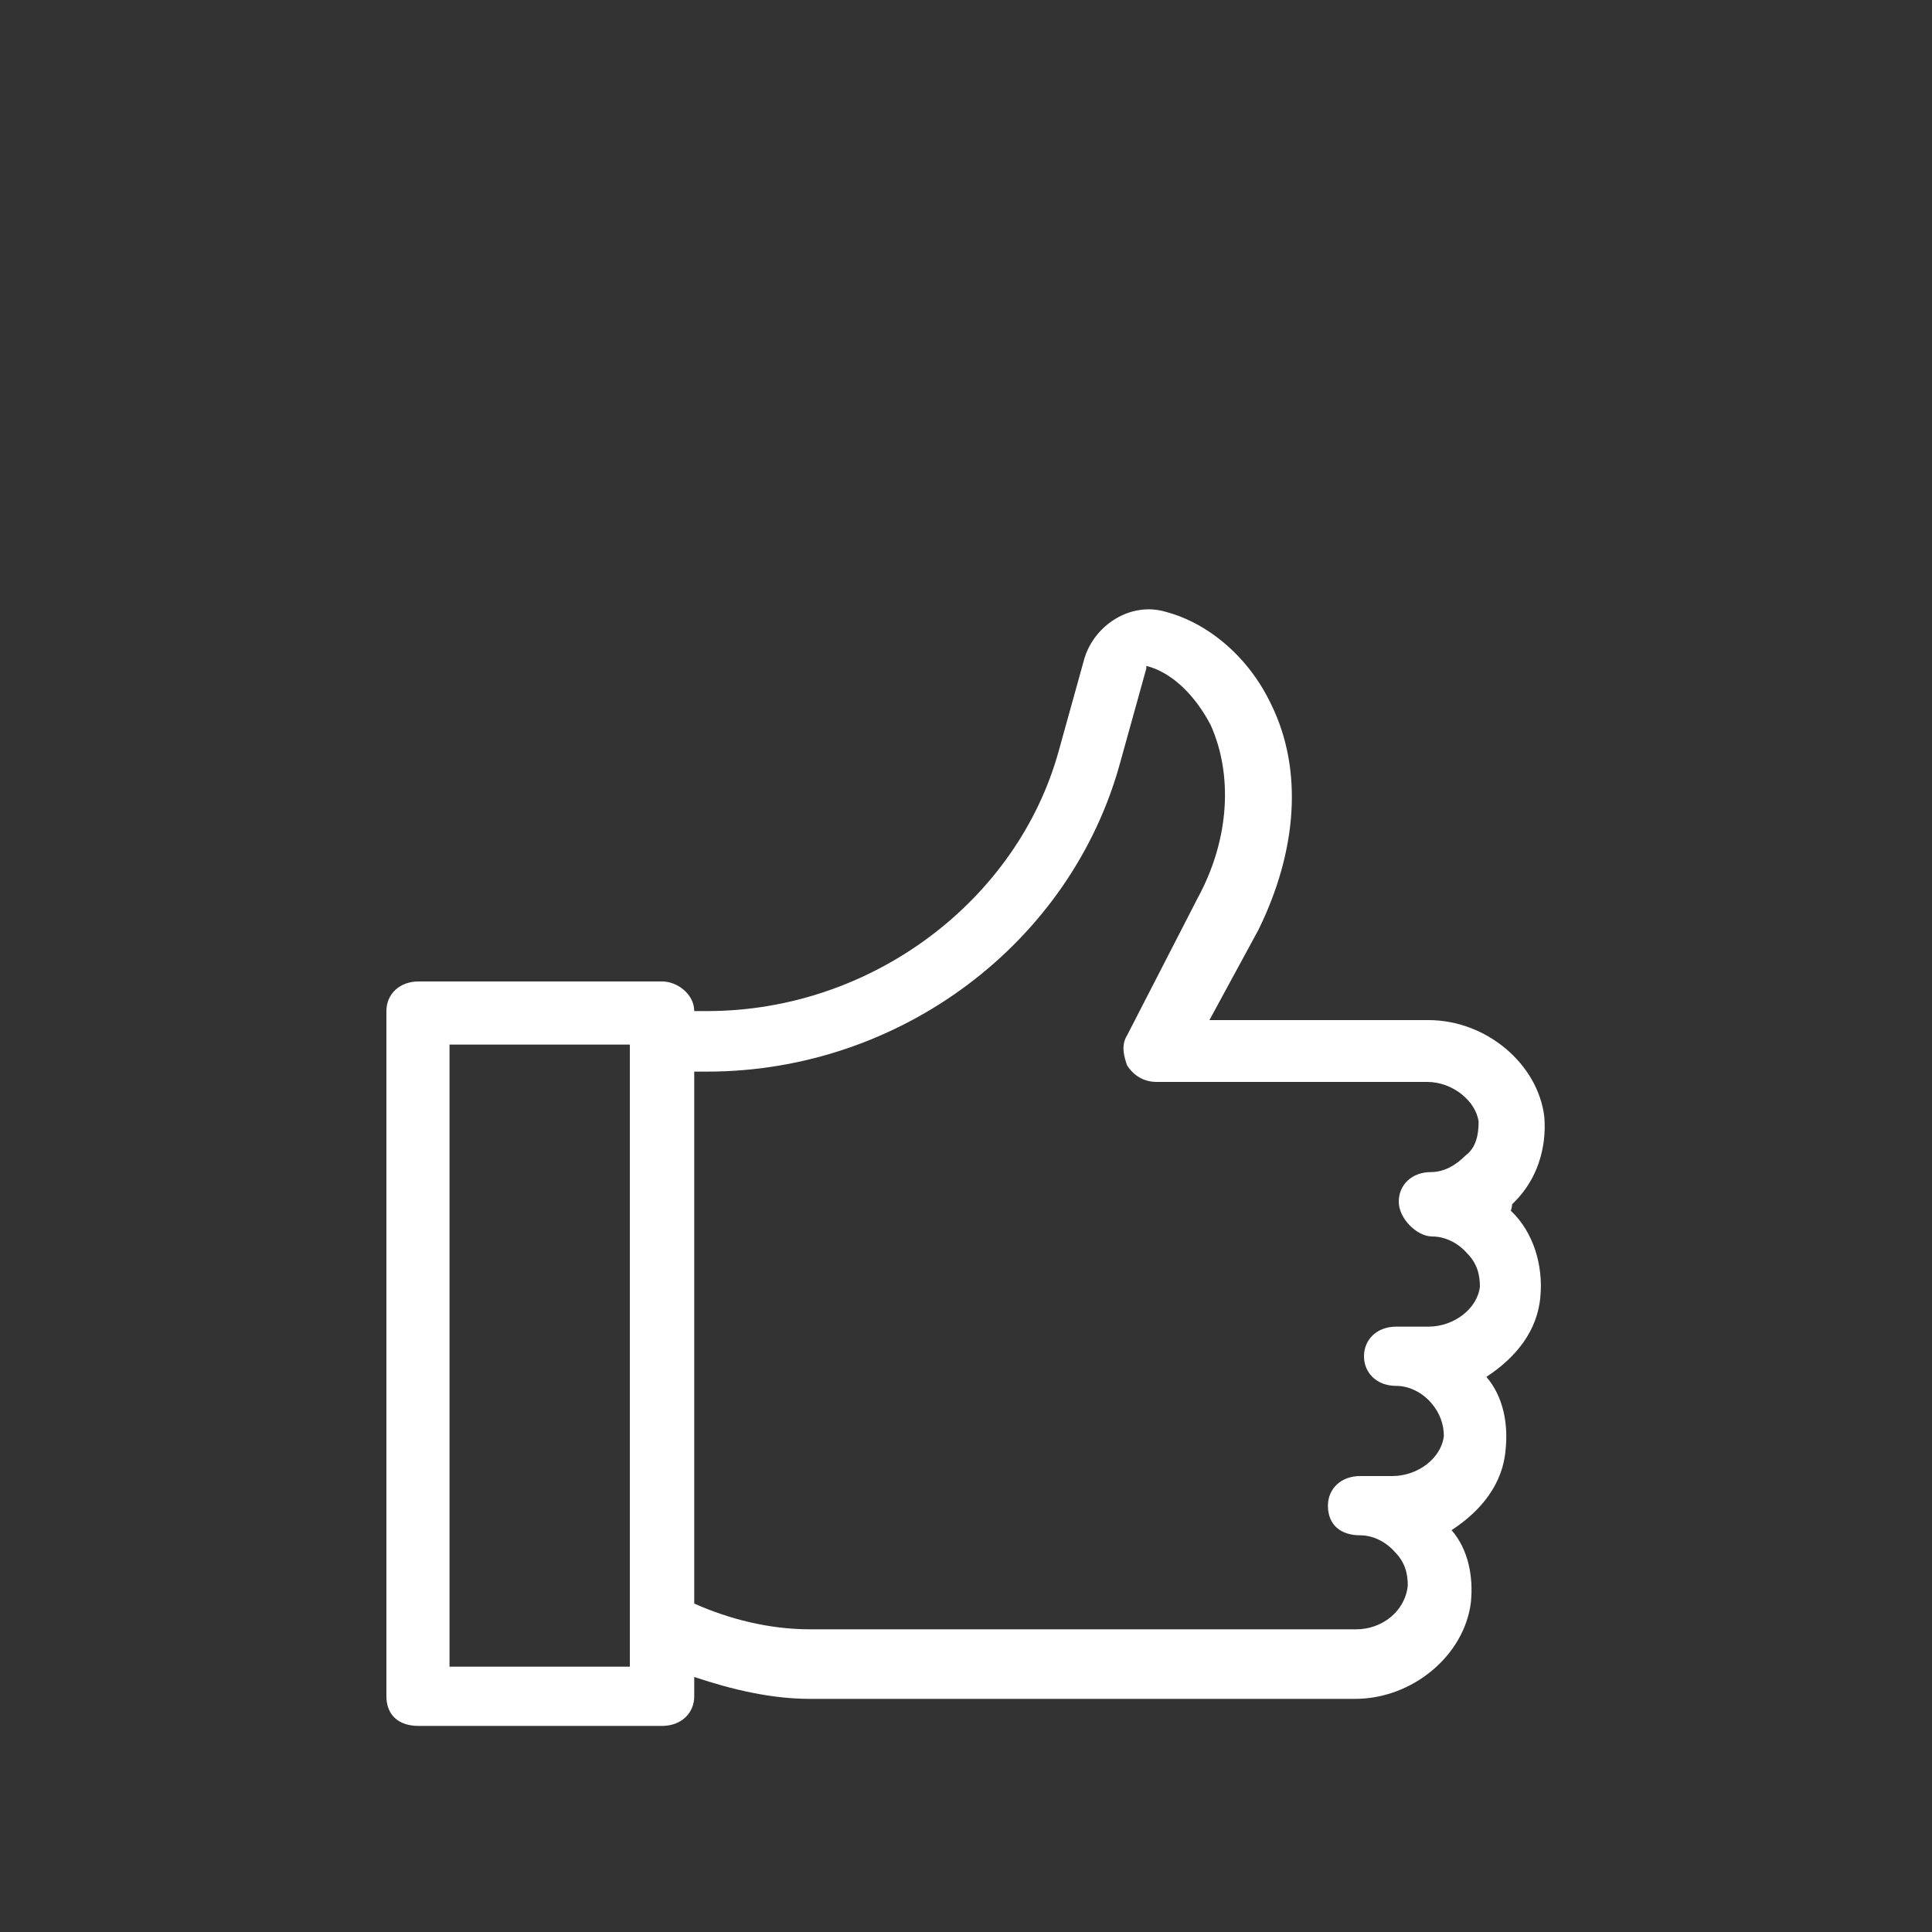 <?xml version="1.0" encoding="utf-8"?>
<!-- Generator: Adobe Illustrator 25.0.1, SVG Export Plug-In . SVG Version: 6.00 Build 0)  -->
<svg version="1.1" id="Layer_1" xmlns="http://www.w3.org/2000/svg" xmlns:xlink="http://www.w3.org/1999/xlink" x="0px" y="0px"
	 viewBox="0 0 150 150" style="enable-background:new 0 0 150 150;" xml:space="preserve">
<rect x="0" y="0" width="150" height="150" fill="#333333" stroke="none"/>
<style type="text/css">
	.st0{fill:#FFFFFF;}
</style>
<g id="Icon">
	<path class="st0" d="M117.4,93.5l0.2-0.2c1.7-1.7,2.5-4.1,2.3-6.6c-0.5-4.1-4.5-7.5-9-7.5h-17l3.8-7c3-6.1,3.5-12.4,1-17.5
		c-1.7-3.6-4.8-6.3-8.2-7.2c-2.7-0.8-5.5,1-6.3,3.6l-2,7.2C79,69.9,67.7,78.5,54.9,78.5h-1c0-1.3-1.3-2.3-2.5-2.3H32.5
		c-1.5,0-2.5,1-2.5,2.3v53.2c0,1.5,1,2.3,2.5,2.3h18.9c1.5,0,2.5-1,2.5-2.3v-1.5c3,1,6,1.7,9,1.7h42.3c4.5,0,8.5-3.4,9-7.5
		c0.2-2-0.2-4.1-1.5-5.6c2.3-1.5,4-3.6,4.2-6.3c0.2-2-0.2-4.1-1.5-5.6c2.3-1.5,4-3.6,4.2-6.3c0.2-2.3-0.5-4.9-2.3-6.6
		C117.4,93.7,117.4,93.5,117.4,93.5z M48.9,129.4h-14V81.1h14C48.9,81.1,48.9,129.4,48.9,129.4z M111.2,96c1,0,2,0.5,2.7,1.3
		c0.8,0.8,1,1.7,1,2.6c-0.2,1.7-2,3.1-4,3.1h-2.5c-1.5,0-2.5,1-2.5,2.3s1,2.3,2.5,2.3c1,0,2,0.5,2.7,1.3s1,1.7,1,2.6
		c-0.2,1.7-2,3.1-4,3.1h-2.5c-1.5,0-2.5,1-2.5,2.3c0,1.5,1,2.3,2.5,2.3c1,0,2,0.5,2.7,1.3c0.8,0.8,1,1.7,1,2.6c-0.2,2-2,3.4-4,3.4
		H62.9c-3.2,0-6.3-0.8-9-2V83.2h1c15,0,28.3-10,32.1-24.1l2-7.2c0-0.2,0-0.2,0-0.2c2,0.5,3.8,2.3,5,4.6c1.7,3.8,1.5,8.8-1,13.4
		l-5.5,10.7c-0.5,0.8-0.2,1.7,0,2.3c0.5,0.8,1.3,1.3,2.3,1.3h21c2,0,3.8,1.5,4,3.1c0,1-0.2,2-1,2.6c-0.8,0.8-1.7,1.3-2.7,1.3
		c-1.5,0-2.5,1-2.5,2.3S110,96,111.2,96z"/>
</g>
</svg>
